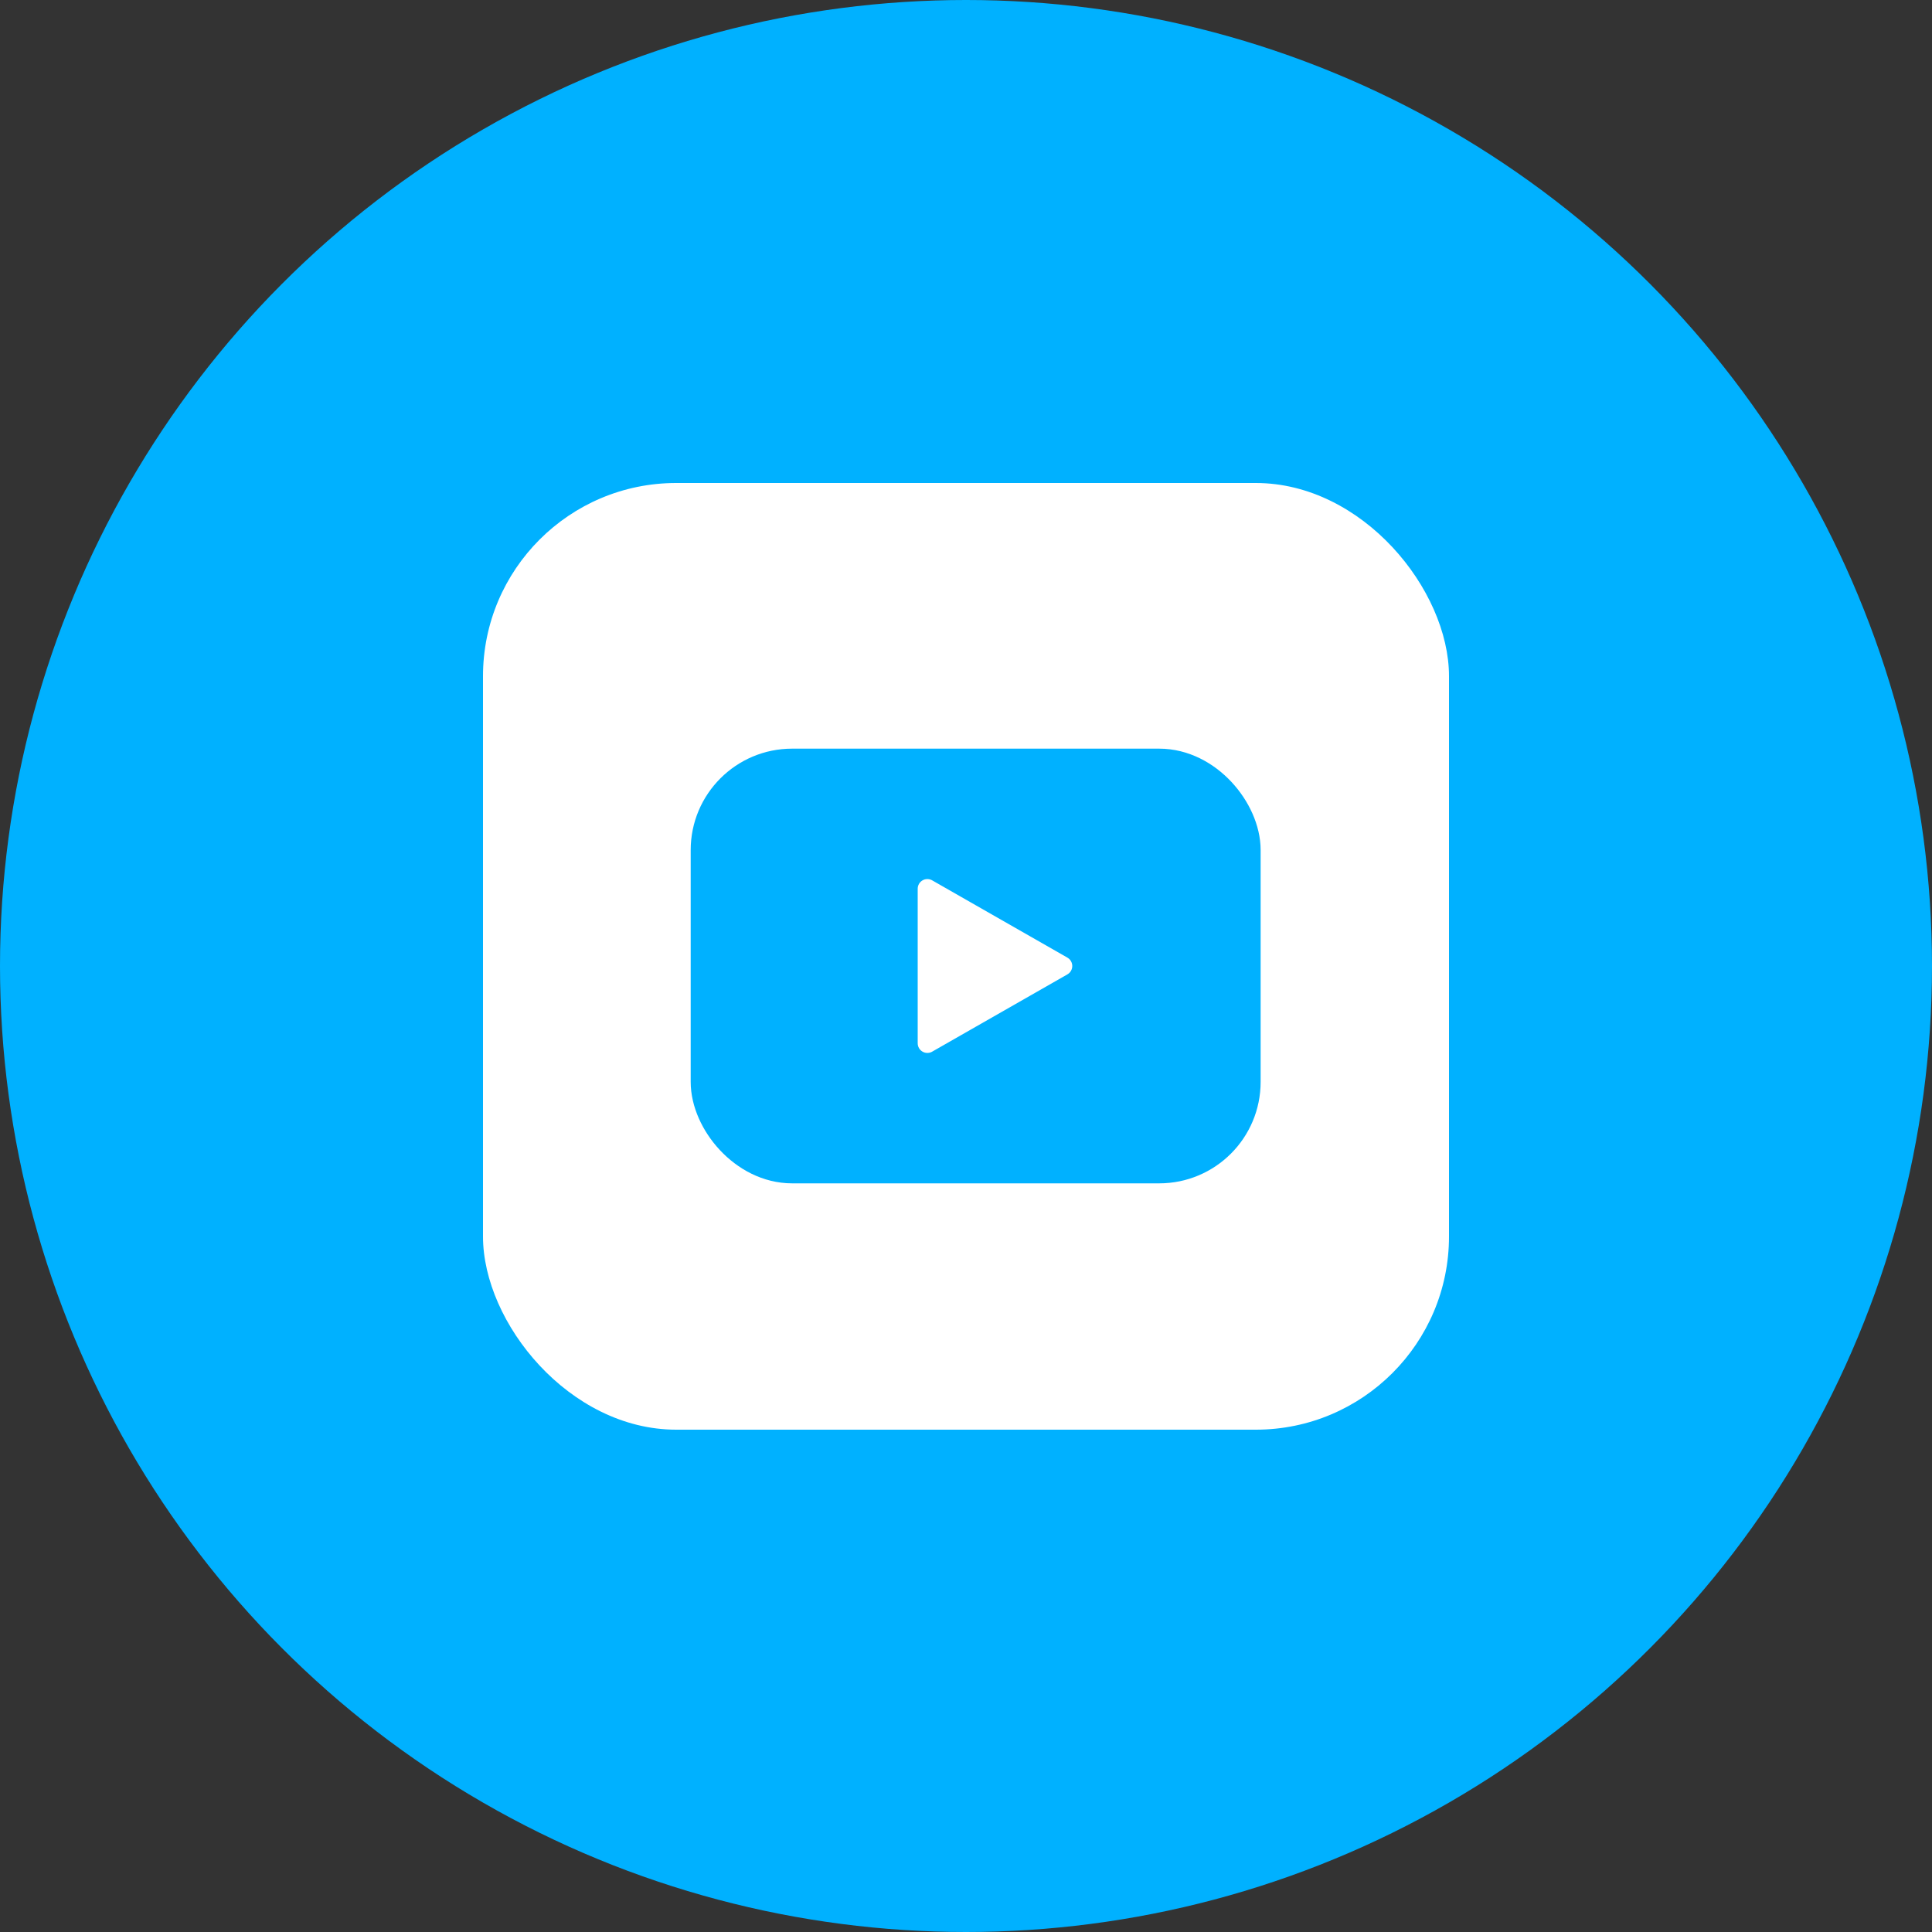 <svg id="Group_81527" data-name="Group 81527" xmlns="http://www.w3.org/2000/svg" width="100" height="100" viewBox="0 0 100 100">
  <rect x="0" y="0" width="100" height="100" fill="#333333" stroke="none"/>
  <circle id="Ellipse_7005" data-name="Ellipse 7005" cx="50" cy="50" r="50" fill="#00b1ff"/>
  <rect id="Rectangle_204819" data-name="Rectangle 204819" width="50" height="49" rx="10" transform="translate(25 25)" fill="#fff"/>
  <g id="Group_81538" data-name="Group 81538">
    <rect id="Rectangle_204880" data-name="Rectangle 204880" width="27" height="20" rx="4" transform="translate(37 40)" fill="#00b1ff" stroke="#00b1ff" stroke-width="2.5"/>
    <path id="play_1_" data-name="play (1)" d="M5,3l7,4L5,11Z" transform="translate(43 43)" fill="#fff" stroke="#fff" stroke-linecap="round" stroke-linejoin="round" stroke-width="1"/>
  </g>
</svg>

